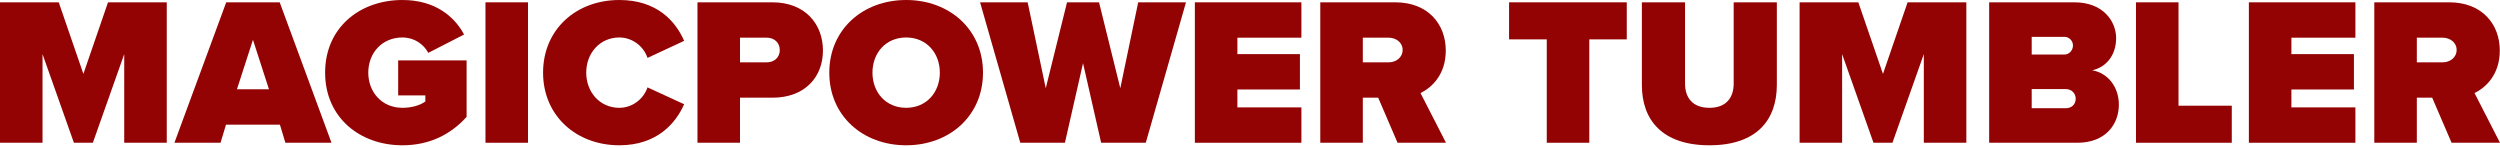 <svg width="760" height="45" viewBox="0 0 760 45" fill="none" xmlns="http://www.w3.org/2000/svg">
<path d="M50.695 43.398H37.765V16.45L28.228 43.398H22.467L12.93 16.45V43.398H0V0.704H17.858L25.348 22.467L32.837 0.704H50.695V43.398Z" fill="#940303"/>
<path d="M100.775 43.398H86.757L85.093 37.893H68.706L67.042 43.398H53.024L68.77 0.704H85.029L100.775 43.398ZM81.764 27.14L76.9 12.098L72.035 27.14H81.764Z" fill="#940303"/>
<path d="M98.835 22.083C98.835 8.385 109.396 0 122.326 0C132.247 0 138.136 4.993 141.08 10.497L130.199 16.066C128.791 13.442 125.974 11.394 122.326 11.394C116.117 11.394 111.956 16.13 111.956 22.083C111.956 28.036 116.117 32.773 122.326 32.773C125.078 32.773 127.638 32.068 129.303 30.852V28.996H121.045V18.37H141.848V35.525C137.112 40.774 130.711 44.166 122.326 44.166C109.396 44.166 98.835 35.717 98.835 22.083Z" fill="#940303"/>
<path d="M160.512 43.398H147.583V0.704H160.512V43.398Z" fill="#940303"/>
<path d="M188.265 44.166C175.207 44.166 165.093 35.205 165.093 22.083C165.093 8.897 175.207 0 188.265 0C199.786 0 205.419 6.529 207.979 12.418L196.842 17.602C195.754 14.274 192.425 11.394 188.265 11.394C182.376 11.394 178.215 16.13 178.215 22.083C178.215 28.036 182.376 32.773 188.265 32.773C192.425 32.773 195.754 29.892 196.842 26.564L207.979 31.684C205.483 37.381 199.786 44.166 188.265 44.166Z" fill="#940303"/>
<path d="M224.959 43.398H212.029V0.704H234.816C244.801 0.704 250.178 7.361 250.178 15.362C250.178 23.299 244.801 29.7 234.816 29.7H224.959V43.398ZM237.056 15.234C237.056 12.93 235.328 11.458 233.152 11.458H224.959V18.947H233.152C235.328 18.947 237.056 17.474 237.056 15.234Z" fill="#940303"/>
<path d="M252.105 22.083C252.105 8.961 262.283 0 275.469 0C288.654 0 298.832 8.961 298.832 22.083C298.832 35.205 288.654 44.166 275.469 44.166C262.283 44.166 252.105 35.205 252.105 22.083ZM285.71 22.083C285.71 16.13 281.677 11.394 275.469 11.394C269.26 11.394 265.227 16.13 265.227 22.083C265.227 28.036 269.26 32.773 275.469 32.773C281.677 32.773 285.71 28.036 285.71 22.083Z" fill="#940303"/>
<path d="M348.316 43.398H334.747L329.242 19.203L323.737 43.398H310.167L297.942 0.704H312.408L317.912 26.82L324.377 0.704H334.107L340.571 26.82L346.012 0.704H360.542L348.316 43.398Z" fill="#940303"/>
<path d="M395.625 43.398H363.237V0.704H395.625V11.458H376.167V16.45H395.177V27.204H376.167V32.644H395.625V43.398Z" fill="#940303"/>
<path d="M439.58 43.398H424.858L418.97 29.7H414.297V43.398H401.367V0.704H424.154C434.14 0.704 439.516 7.361 439.516 15.362C439.516 22.723 435.228 26.628 431.835 28.292L439.58 43.398ZM426.395 15.17C426.395 12.866 424.346 11.458 422.17 11.458H414.297V18.947H422.17C424.346 18.947 426.395 17.538 426.395 15.17Z" fill="#940303"/>
<path d="M483.146 43.398H470.216V11.97H458.758V0.704H494.539V11.97H483.146V43.398Z" fill="#940303"/>
<path d="M499.13 25.86V0.704H512.252V25.412C512.252 29.508 514.365 32.773 519.677 32.773C524.926 32.773 527.038 29.508 527.038 25.412V0.704H540.16V25.796C540.16 36.421 534.079 44.166 519.677 44.166C505.275 44.166 499.13 36.421 499.13 25.86Z" fill="#940303"/>
<path d="M597.769 43.398H584.84V16.45L575.302 43.398H569.542L560.004 16.45V43.398H547.075V0.704H564.933L572.422 22.467L579.911 0.704H597.769V43.398Z" fill="#940303"/>
<path d="M631.527 43.398H604.707V0.704H630.631C639.464 0.704 643.305 6.593 643.305 11.586C643.305 16.898 640.168 20.483 636.008 21.379C640.616 22.083 644.137 26.308 644.137 31.812C644.137 37.765 640.104 43.398 631.527 43.398ZM617.637 11.201V16.578H627.622C628.967 16.578 630.183 15.362 630.183 13.826C630.183 12.354 628.967 11.201 627.622 11.201H617.637ZM617.637 27.076V32.901H628.007C629.863 32.901 631.015 31.62 631.015 30.02C631.015 28.484 629.863 27.076 628.007 27.076H617.637Z" fill="#940303"/>
<path d="M678.462 43.398H649.338V0.704H662.268V32.132H678.462V43.398Z" fill="#940303"/>
<path d="M716.044 43.398H683.656V0.704H716.044V11.458H696.585V16.45H715.596V27.204H696.585V32.644H716.044V43.398Z" fill="#940303"/>
<path d="M759.999 43.398H745.277L739.388 29.7H734.716V43.398H721.786V0.704H744.573C754.558 0.704 759.935 7.361 759.935 15.362C759.935 22.723 755.646 26.628 752.254 28.292L759.999 43.398ZM746.813 15.17C746.813 12.866 744.765 11.458 742.589 11.458H734.716V18.947H742.589C744.765 18.947 746.813 17.538 746.813 15.17Z" fill="#940303"/>
</svg>
